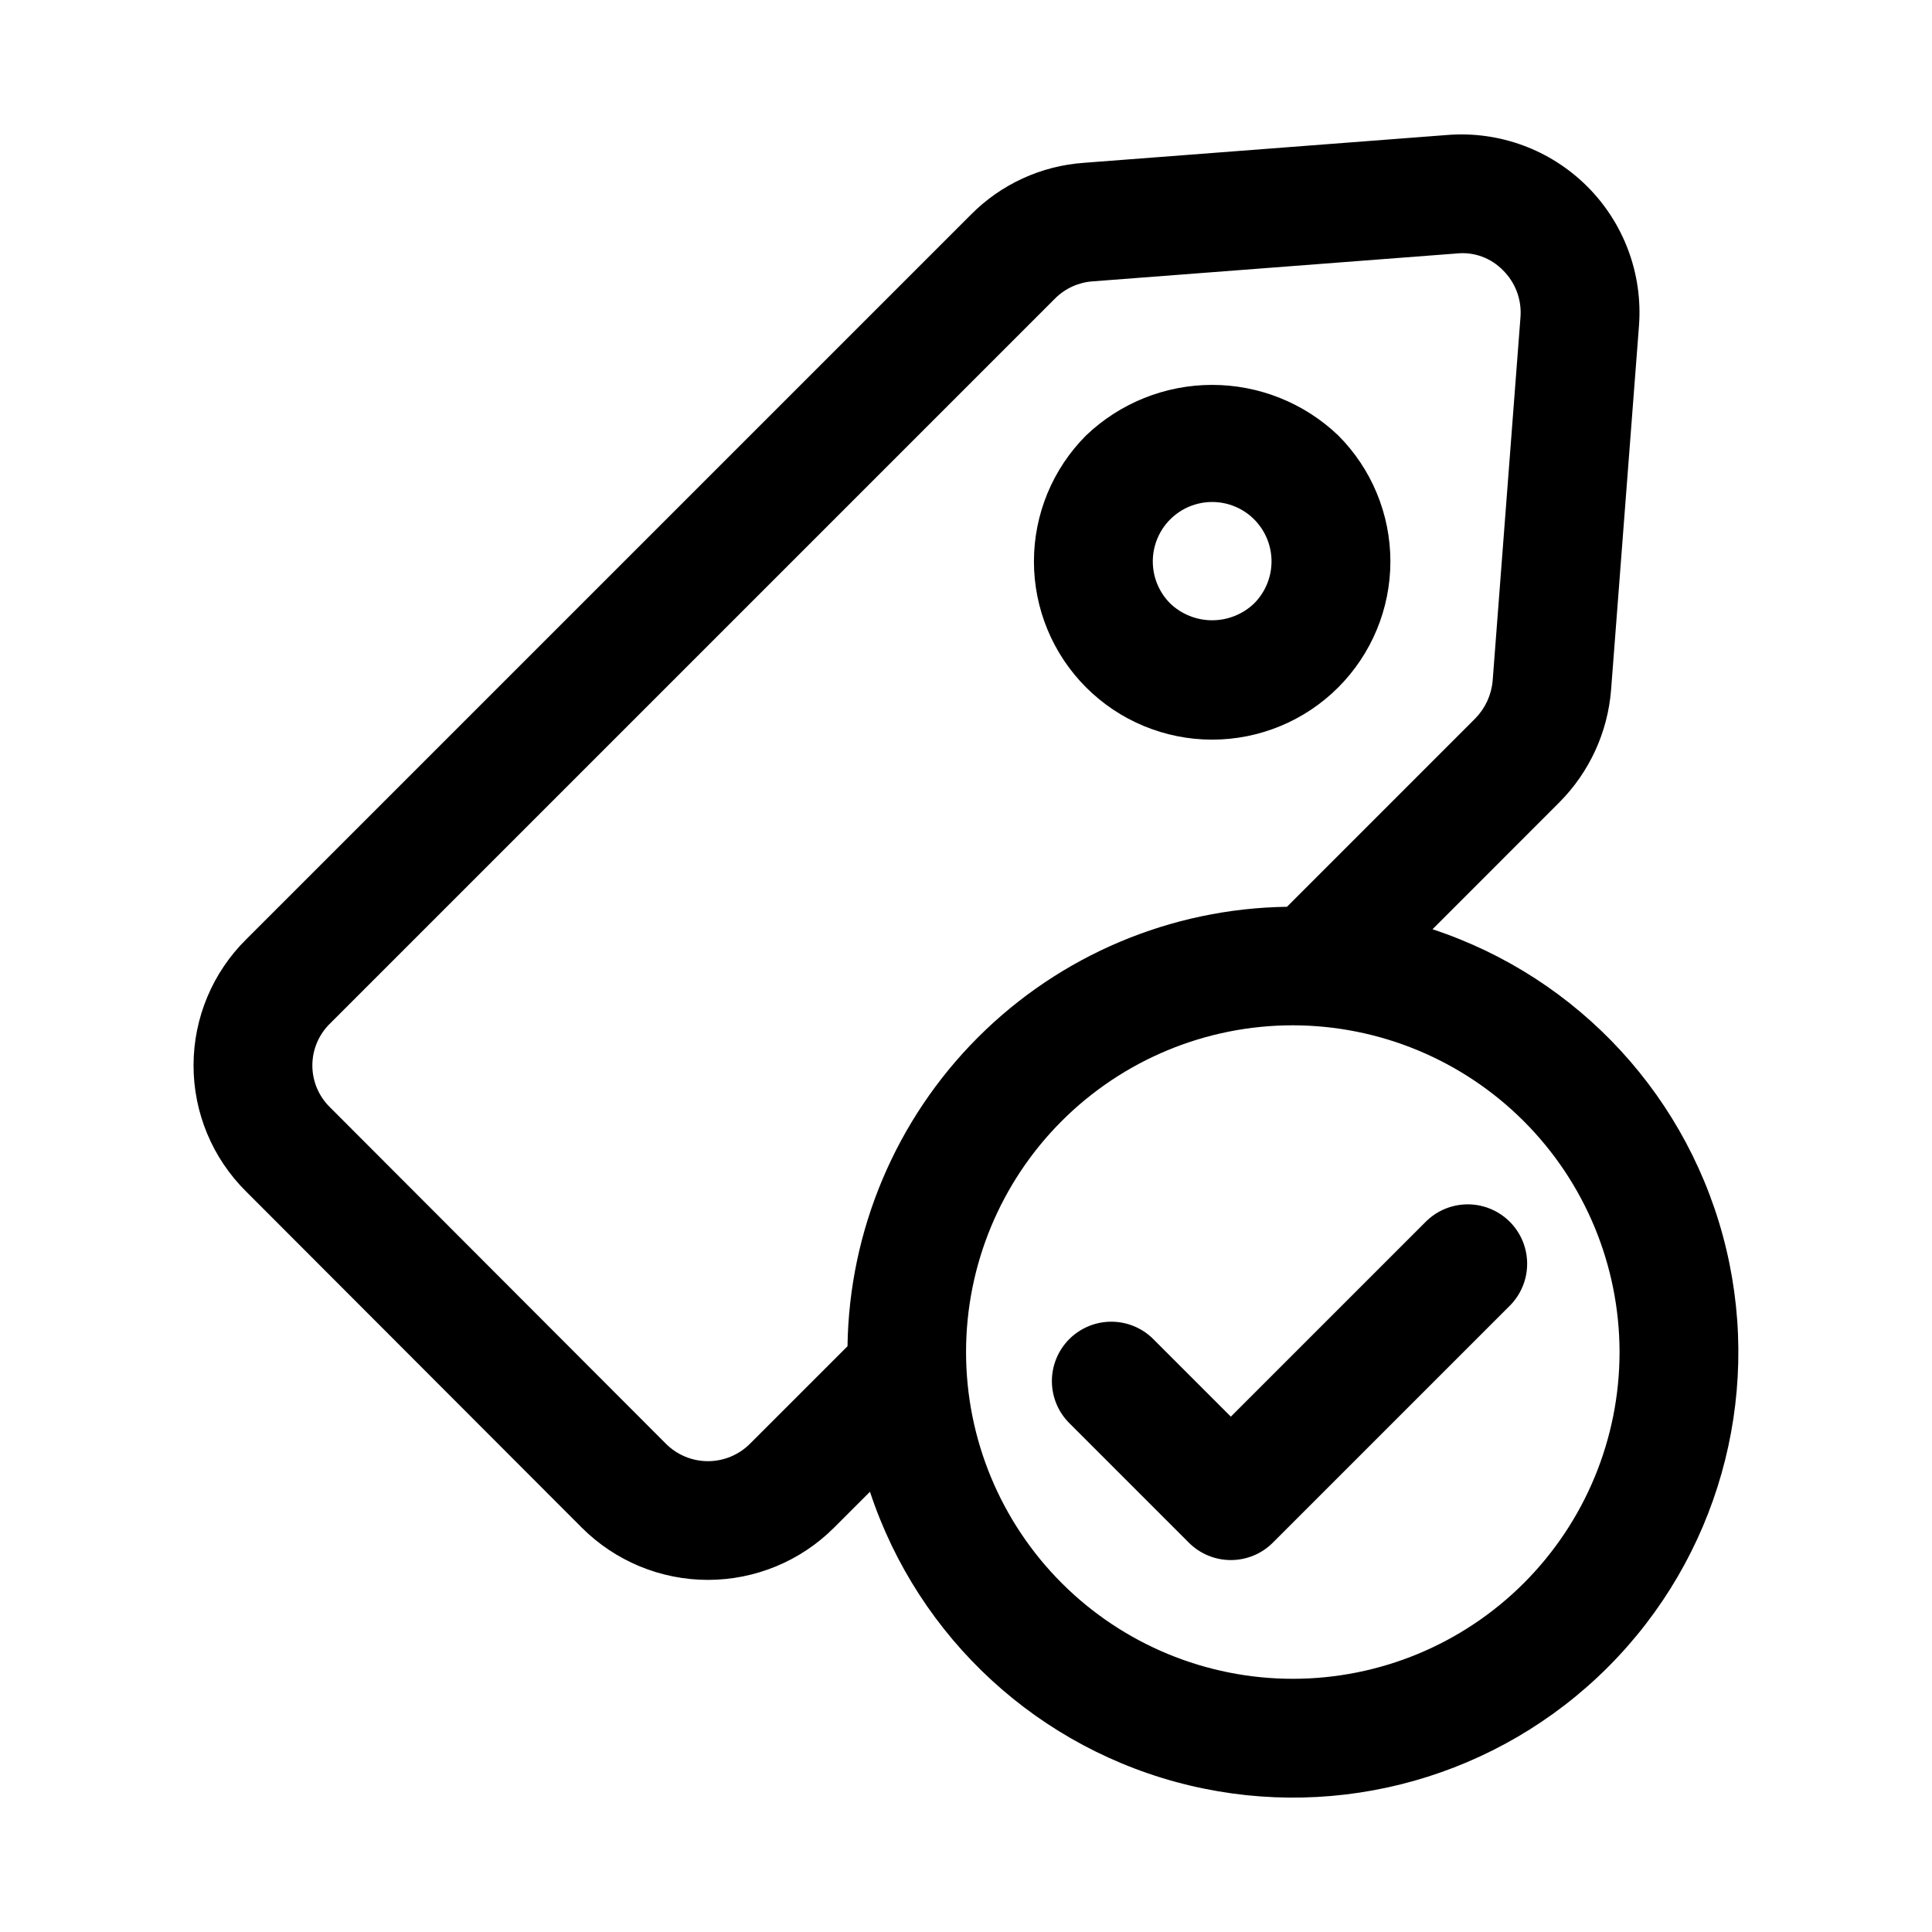 <?xml version="1.0" encoding="UTF-8"?>
<!-- Uploaded to: ICON Repo, www.svgrepo.com, Generator: ICON Repo Mixer Tools -->
<svg fill="#000000" width="800px" height="800px" version="1.1" viewBox="144 144 512 512" xmlns="http://www.w3.org/2000/svg">
 <g>
  <path d="m570.95 326.86 7.398-96.555c1.023-13.727-4-27.215-13.754-36.93-9.75-9.711-23.258-14.684-36.98-13.609l-96.34 7.379v0.004c-11.32 0.777-21.965 5.652-29.953 13.715l-192.01 192c-8.953 8.82-14.004 20.859-14.023 33.43-0.016 12.57 5 24.625 13.934 33.469l88.977 89.098h-0.004c8.867 8.852 20.883 13.824 33.41 13.824s24.543-4.973 33.41-13.824l9.535-9.531c12.84 38.91 44.934 68.383 84.797 77.855 39.863 9.477 81.789-2.398 110.76-31.367 28.973-28.973 40.848-70.898 31.375-110.76-9.477-39.863-38.945-71.961-77.855-84.797l33.621-33.633c7.949-7.988 12.801-18.535 13.699-29.766zm2.246 175.45c0 22.965-9.125 44.988-25.363 61.23-16.238 16.238-38.266 25.359-61.23 25.359-22.965 0-44.988-9.121-61.23-25.359-16.238-16.242-25.359-38.266-25.359-61.23 0-22.969 9.121-44.992 25.359-61.23 16.242-16.238 38.266-25.363 61.23-25.363 22.957 0.027 44.965 9.16 61.199 25.395 16.234 16.23 25.367 38.242 25.395 61.199zm-33.625-177.95c-0.32 3.769-1.941 7.309-4.582 10.012l-49.926 49.938c-30.754 0.43-60.125 12.84-81.875 34.586-21.746 21.75-34.156 51.121-34.59 81.875l-25.844 25.836c-2.953 2.961-6.961 4.621-11.141 4.621-4.18 0-8.188-1.66-11.141-4.621l-89.035-89.176c-2.992-2.926-4.672-6.938-4.66-11.121 0.012-4.184 1.715-8.188 4.723-11.098l192.08-192.08c2.644-2.66 6.16-4.281 9.902-4.562l96.617-7.398v-0.004c4.535-0.457 9.031 1.188 12.207 4.461 3.277 3.231 4.973 7.738 4.644 12.328z"/>
  <path d="m431.84 259.38c-8.859 8.855-13.836 20.871-13.836 33.398-0.004 12.527 4.973 24.543 13.832 33.402 8.855 8.855 20.871 13.832 33.398 13.832s24.543-4.977 33.398-13.832c8.859-8.859 13.836-20.875 13.836-33.402-0.004-12.527-4.981-24.543-13.84-33.398-8.996-8.586-20.957-13.379-33.395-13.379s-24.395 4.793-33.395 13.379zm44.527 44.527c-2.996 2.871-6.984 4.473-11.133 4.473s-8.137-1.602-11.133-4.473c-2.945-2.957-4.602-6.961-4.598-11.137s1.664-8.176 4.613-11.129c2.949-2.953 6.953-4.609 11.125-4.609 4.172 0 8.176 1.656 11.125 4.609 2.945 2.957 4.602 6.961 4.602 11.133 0 4.172-1.656 8.176-4.602 11.133z"/>
  <path d="m449.83 499.07c-2.934-3.035-6.965-4.769-11.188-4.805-4.223-0.035-8.285 1.625-11.27 4.609-2.984 2.988-4.648 7.047-4.609 11.27 0.035 4.223 1.766 8.254 4.805 11.188l31.488 31.488c2.949 2.957 6.957 4.613 11.129 4.613 4.176 0 8.18-1.656 11.133-4.613l62.977-62.977v0.004c3.863-4 5.328-9.742 3.859-15.102-1.469-5.363-5.66-9.551-11.02-11.023-5.363-1.469-11.102 0-15.102 3.859l-51.844 51.844z"/>
 </g>
</svg>